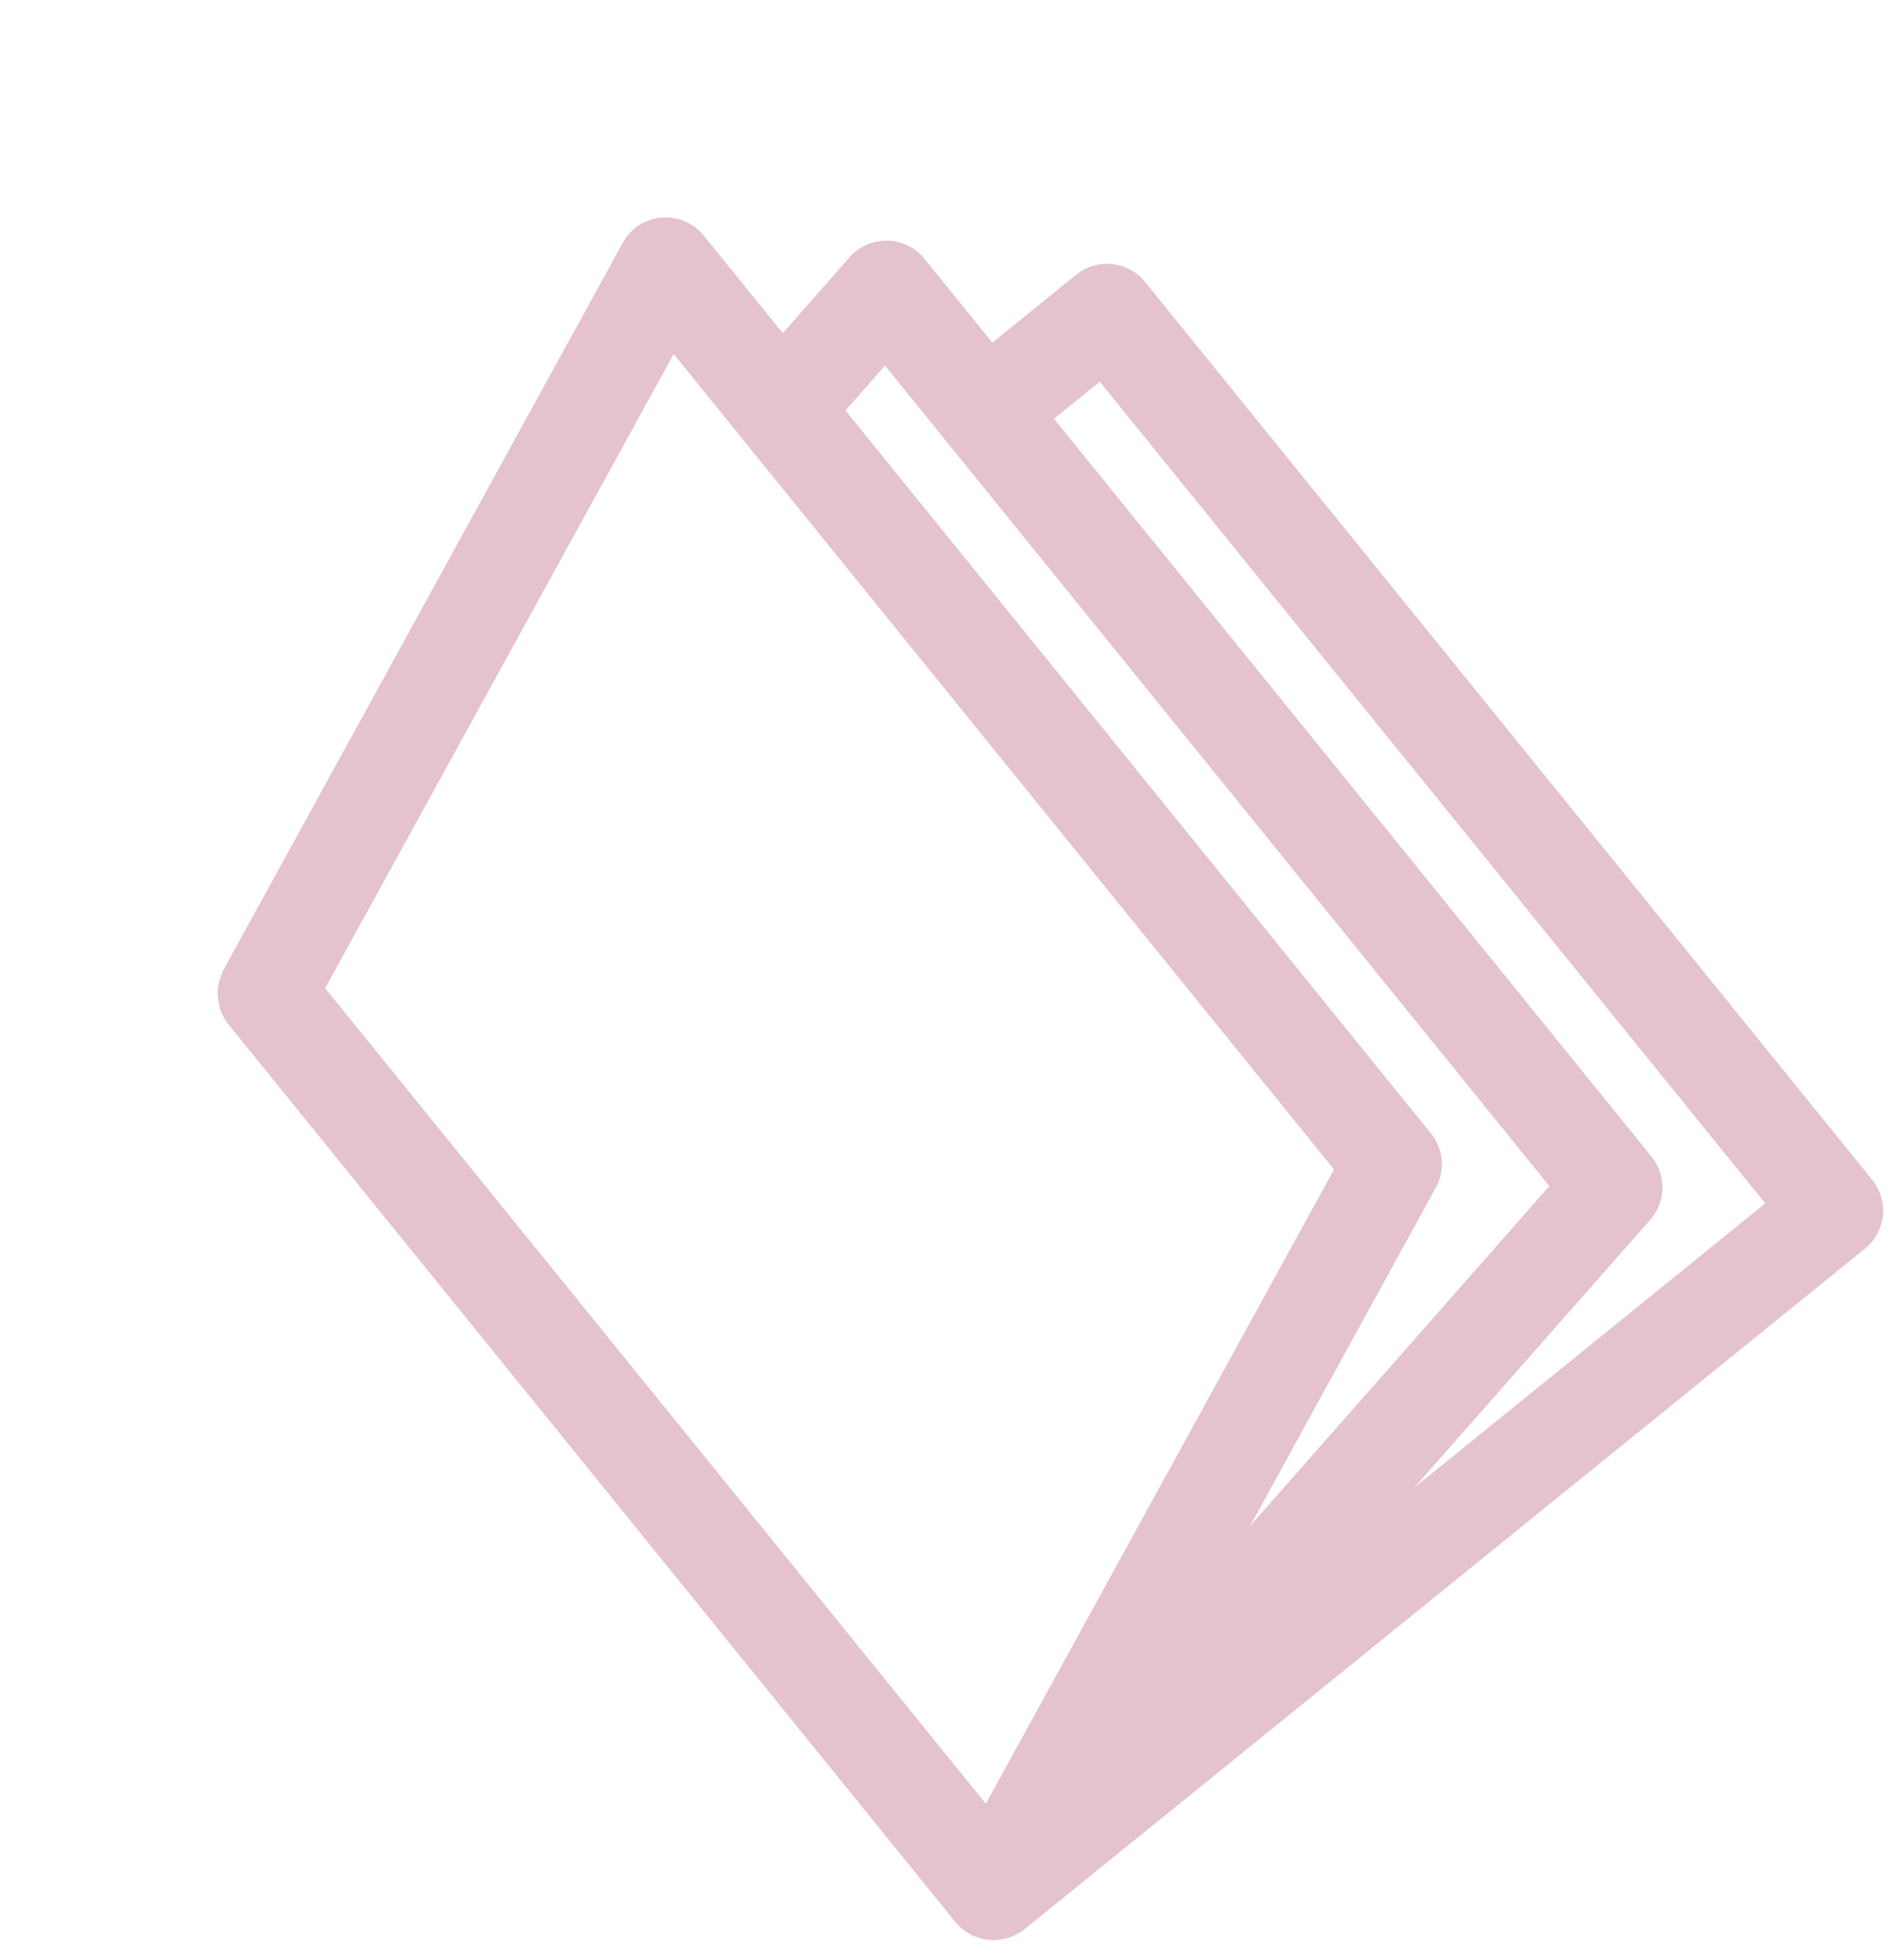 <svg xmlns="http://www.w3.org/2000/svg" width="30.686" height="31.609" viewBox="0 0 30.686 31.609">
  <path id="パス_463" data-name="パス 463" d="M18.975.537l-.01-.028c0-.01-.006-.02-.01-.03S18.944.453,18.938.44A.671.671,0,0,0,18.895.37a.741.741,0,0,0-.057-.082c-.013-.015-.026-.03-.04-.044s0-.009-.008-.012S18.779.225,18.774.22,18.754.2,18.742.186,18.715.169,18.7.16s-.019-.019-.03-.026-.024-.011-.036-.018A.752.752,0,0,0,18.55.072L18.523.059l-.055-.02a.737.737,0,0,0-.1-.022A.723.723,0,0,0,18.291,0l-.046,0-.013,0H.79A.79.79,0,0,0,0,.79V19.42a.79.79,0,0,0,.79.79H2.53v1.74a.79.79,0,0,0,.922.778l1.608-.273V24.48a.789.789,0,0,0,1.088.731l12.383-5.06,0,0h0c.018-.007.031-.02.048-.029a.764.764,0,0,0,.087-.051.772.772,0,0,0,.1-.074c.007-.007.017-.009.024-.016s.009-.017.016-.024.033-.037.048-.057a.772.772,0,0,0,.081-.138c.008-.017.02-.031.027-.049s.008-.023.013-.035a.79.79,0,0,0,.046-.256V.79A.794.794,0,0,0,19,.609a.752.752,0,0,0-.024-.072M17.442,18.89,6.639,23.3V6.38l10.8-4.415ZM4.109,3.987l7.2-1.223L5.55,5.119a.787.787,0,0,0-.491.731v15l-.951.161ZM1.579,1.579H8.859l-5.671.962a.788.788,0,0,0-.658.779v15.31h-.95Z" transform="translate(30.686 19.639) rotate(141)" fill="#e4c2d0"/>
</svg>
